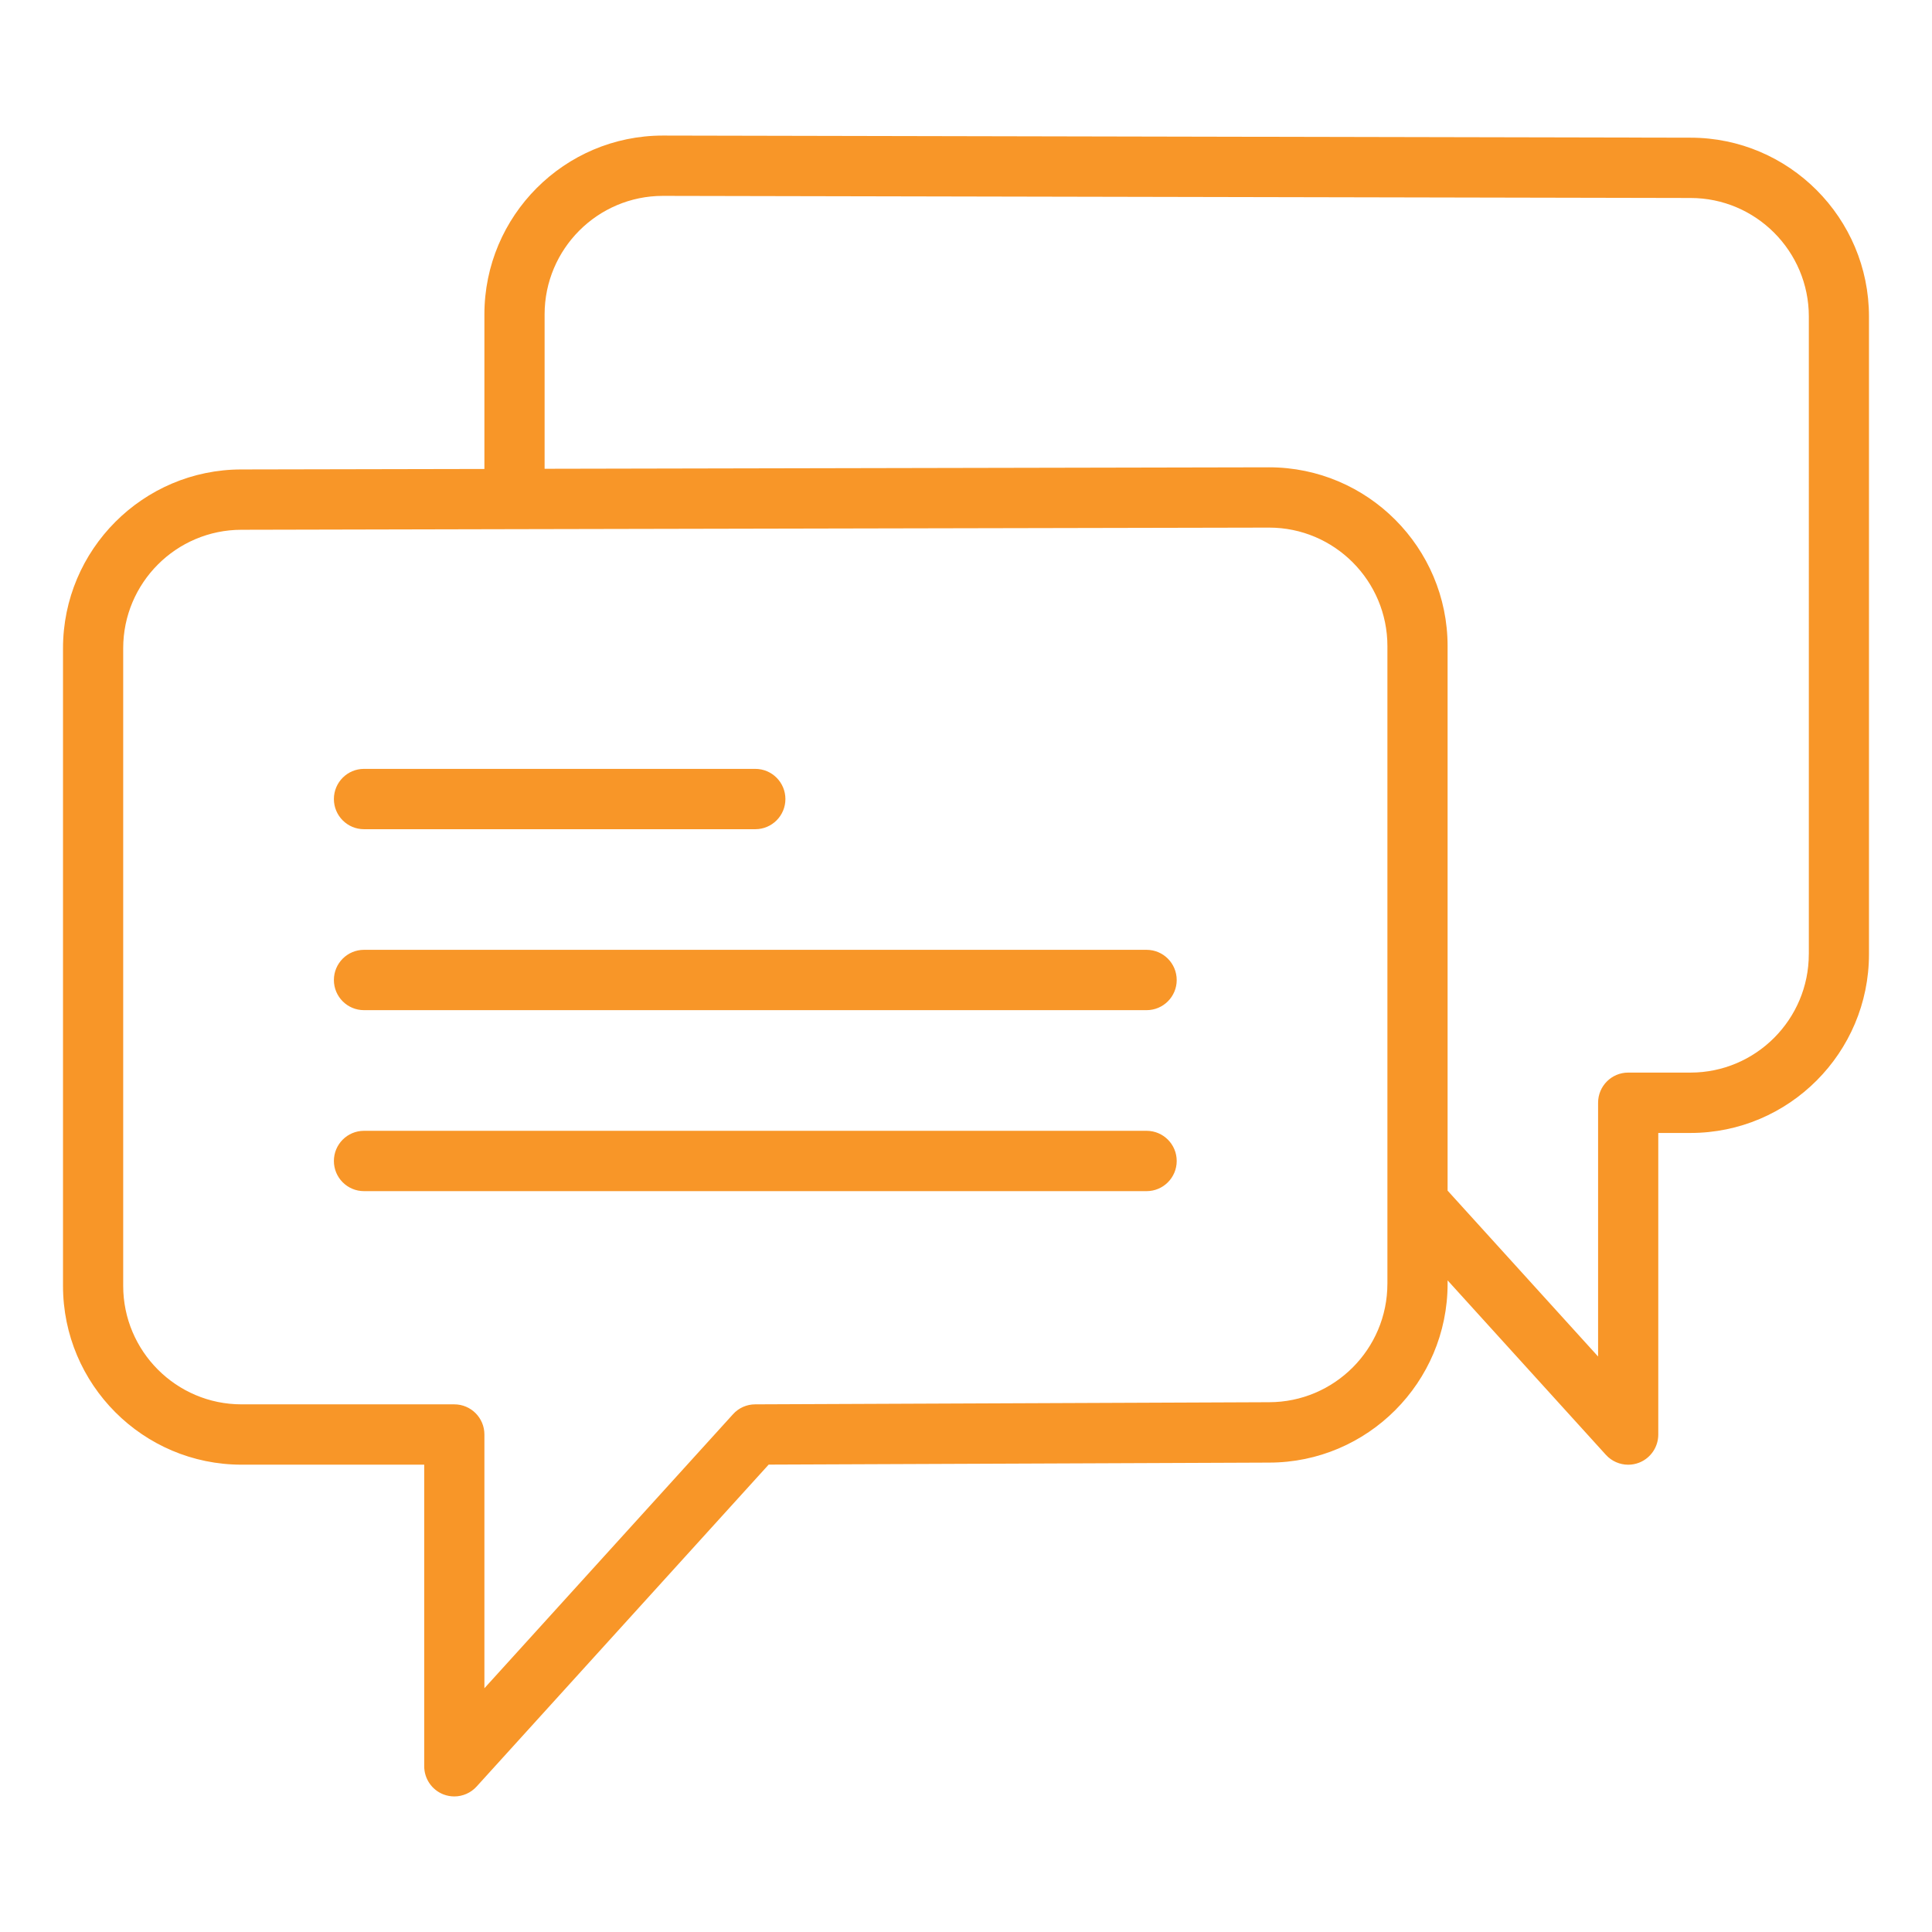 <?xml version="1.0" encoding="utf-8"?>
<!-- Generator: Adobe Illustrator 16.0.0, SVG Export Plug-In . SVG Version: 6.00 Build 0)  -->
<!DOCTYPE svg PUBLIC "-//W3C//DTD SVG 1.1//EN" "http://www.w3.org/Graphics/SVG/1.1/DTD/svg11.dtd">
<svg version="1.1" id="Capa_1" xmlns="http://www.w3.org/2000/svg" xmlns:xlink="http://www.w3.org/1999/xlink" x="0px" y="0px"
	 width="124px" height="124px" viewBox="0 0 124 124" enable-background="new 0 0 124 124" xml:space="preserve">
<g>
	<g>
		<path fill="#F89628" d="M23.362,53.22h25.114c1.068,0,1.933-0.867,1.933-1.934c0-1.07-0.864-1.938-1.933-1.938H23.362
			c-1.068,0-1.932,0.867-1.932,1.938C21.431,52.353,22.294,53.22,23.362,53.22z M73.591,60.962H23.362
			c-1.068,0-1.932,0.867-1.932,1.938c0,1.066,0.863,1.934,1.932,1.934h50.229c1.068,0,1.933-0.867,1.933-1.934
			C75.523,61.83,74.659,60.962,73.591,60.962z M73.591,72.578H23.362c-1.068,0-1.932,0.867-1.932,1.936s0.863,1.936,1.932,1.936
			h50.229c1.068,0,1.933-0.867,1.933-1.936S74.659,72.578,73.591,72.578z M108.504,8.837L42.546,8.701
			c-6.317,0-11.456,5.148-11.456,11.48v9.918L15.5,30.13c-6.317,0-11.456,5.148-11.456,11.479v40.92
			c0,6.332,5.139,11.477,11.456,11.477h11.727v19.357c0,0.799,0.49,1.518,1.236,1.807c0.226,0.086,0.462,0.129,0.695,0.129
			c0.533,0,1.057-0.223,1.43-0.633l18.747-20.664l32.119-0.129c6.316,0,11.456-5.15,11.456-11.477v-0.219l10.161,11.199
			c0.373,0.41,0.896,0.633,1.43,0.633c0.234,0,0.47-0.043,0.695-0.129c0.746-0.289,1.236-1.008,1.236-1.809V72.716h2.067
			c6.317,0,11.456-5.148,11.456-11.477V20.316C119.956,13.988,114.819,8.839,108.504,8.837z M89.046,82.392
			c0,4.195-3.405,7.605-7.6,7.605l-32.978,0.137c-0.54,0-1.059,0.23-1.421,0.633L31.09,108.355V92.068
			c0-1.066-0.863-1.934-1.932-1.934H15.5c-4.187,0-7.593-3.414-7.593-7.605V41.607c0-4.195,3.406-7.605,7.597-7.605l17.519-0.039
			c0.001,0,0.001,0,0.004,0l48.428-0.1c4.187,0,7.592,3.412,7.592,7.607V82.392z M116.095,61.236h-0.002
			c0,4.195-3.406,7.605-7.593,7.605h-3.999c-1.068,0-1.932,0.867-1.932,1.936v16.287L92.91,76.417V41.472
			c0-6.33-5.14-11.479-11.46-11.479l-46.496,0.094v-9.91c0-4.195,3.405-7.605,7.588-7.605l65.956,0.135c0.002,0,0.002,0,0.004,0
			c4.187,0,7.593,3.412,7.593,7.607V61.236z"/>
	</g>
</g>
</svg>
